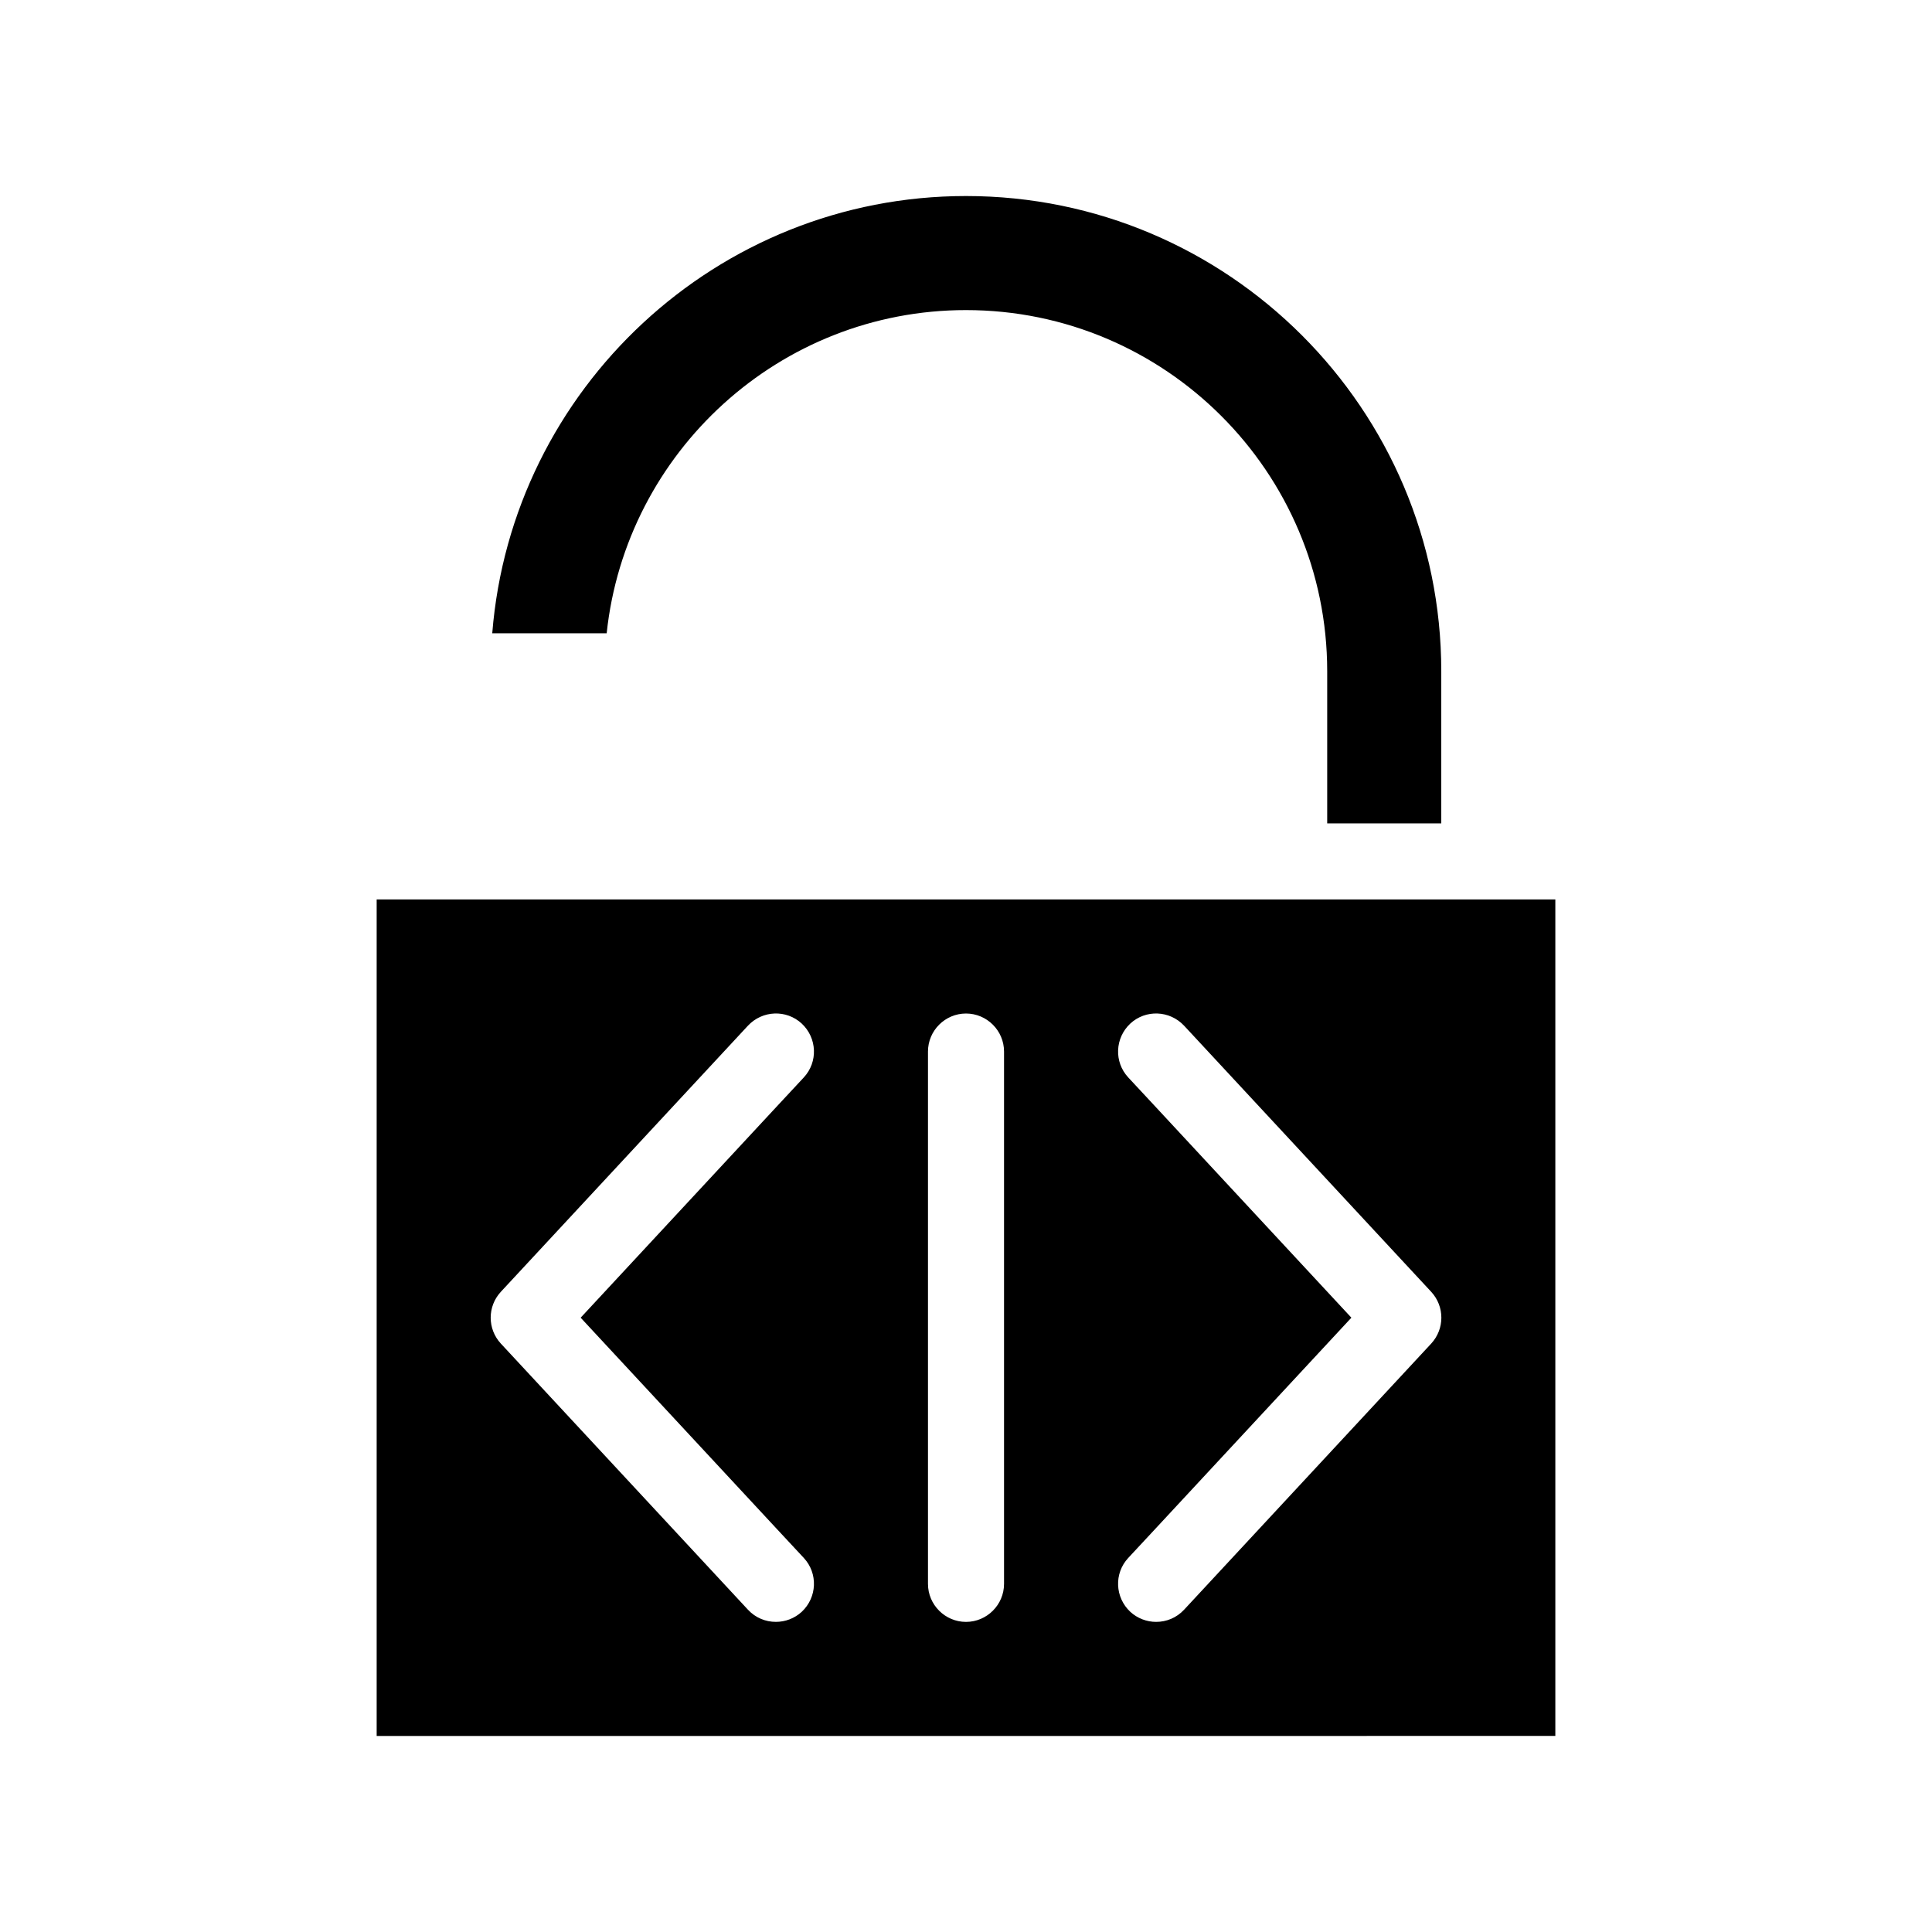 <?xml version="1.0" encoding="UTF-8"?>
<!-- Uploaded to: SVG Repo, www.svgrepo.com, Generator: SVG Repo Mixer Tools -->
<svg fill="#000000" width="800px" height="800px" version="1.1" viewBox="144 144 512 512" xmlns="http://www.w3.org/2000/svg">
 <path d="m304.78 311.83h-30.328c5.141-64.738 59.5-115.88 125.55-115.88 69.477 0 125.95 56.477 125.95 125.95v40.305h-30.23v-40.305c0-52.801-42.926-95.723-95.723-95.723-49.375-0.004-90.133 37.582-95.223 85.645zm251.4 70.531v221.68l-312.36 0.004v-221.68zm-258.3 110.84 51.742-55.723 7.406-7.961c3.777-4.082 3.527-10.43-0.555-14.258-4.082-3.777-10.43-3.527-14.258 0.555l-65.496 70.535c-3.578 3.879-3.578 9.824 0 13.703l65.496 70.535c2.016 2.168 4.684 3.223 7.406 3.223 2.469 0 4.938-0.906 6.852-2.672 4.082-3.828 4.332-10.176 0.555-14.258l-7.406-7.957zm112.2-70.531c0-5.543-4.535-10.078-10.078-10.078-5.543 0-10.078 4.535-10.078 10.078v141.07c0 5.543 4.535 10.078 10.078 10.078 5.543 0 10.078-4.535 10.078-10.078zm113.21 63.68-65.496-70.535c-3.828-4.082-10.176-4.332-14.258-0.555-4.082 3.828-4.332 10.176-0.555 14.258l7.406 7.961 51.742 55.723-51.742 55.723-7.406 7.961c-3.777 4.082-3.527 10.43 0.555 14.258 1.914 1.762 4.383 2.672 6.852 2.672 2.719 0 5.391-1.059 7.406-3.223l65.496-70.535c3.578-3.883 3.578-9.828 0-13.707z"/>
</svg>